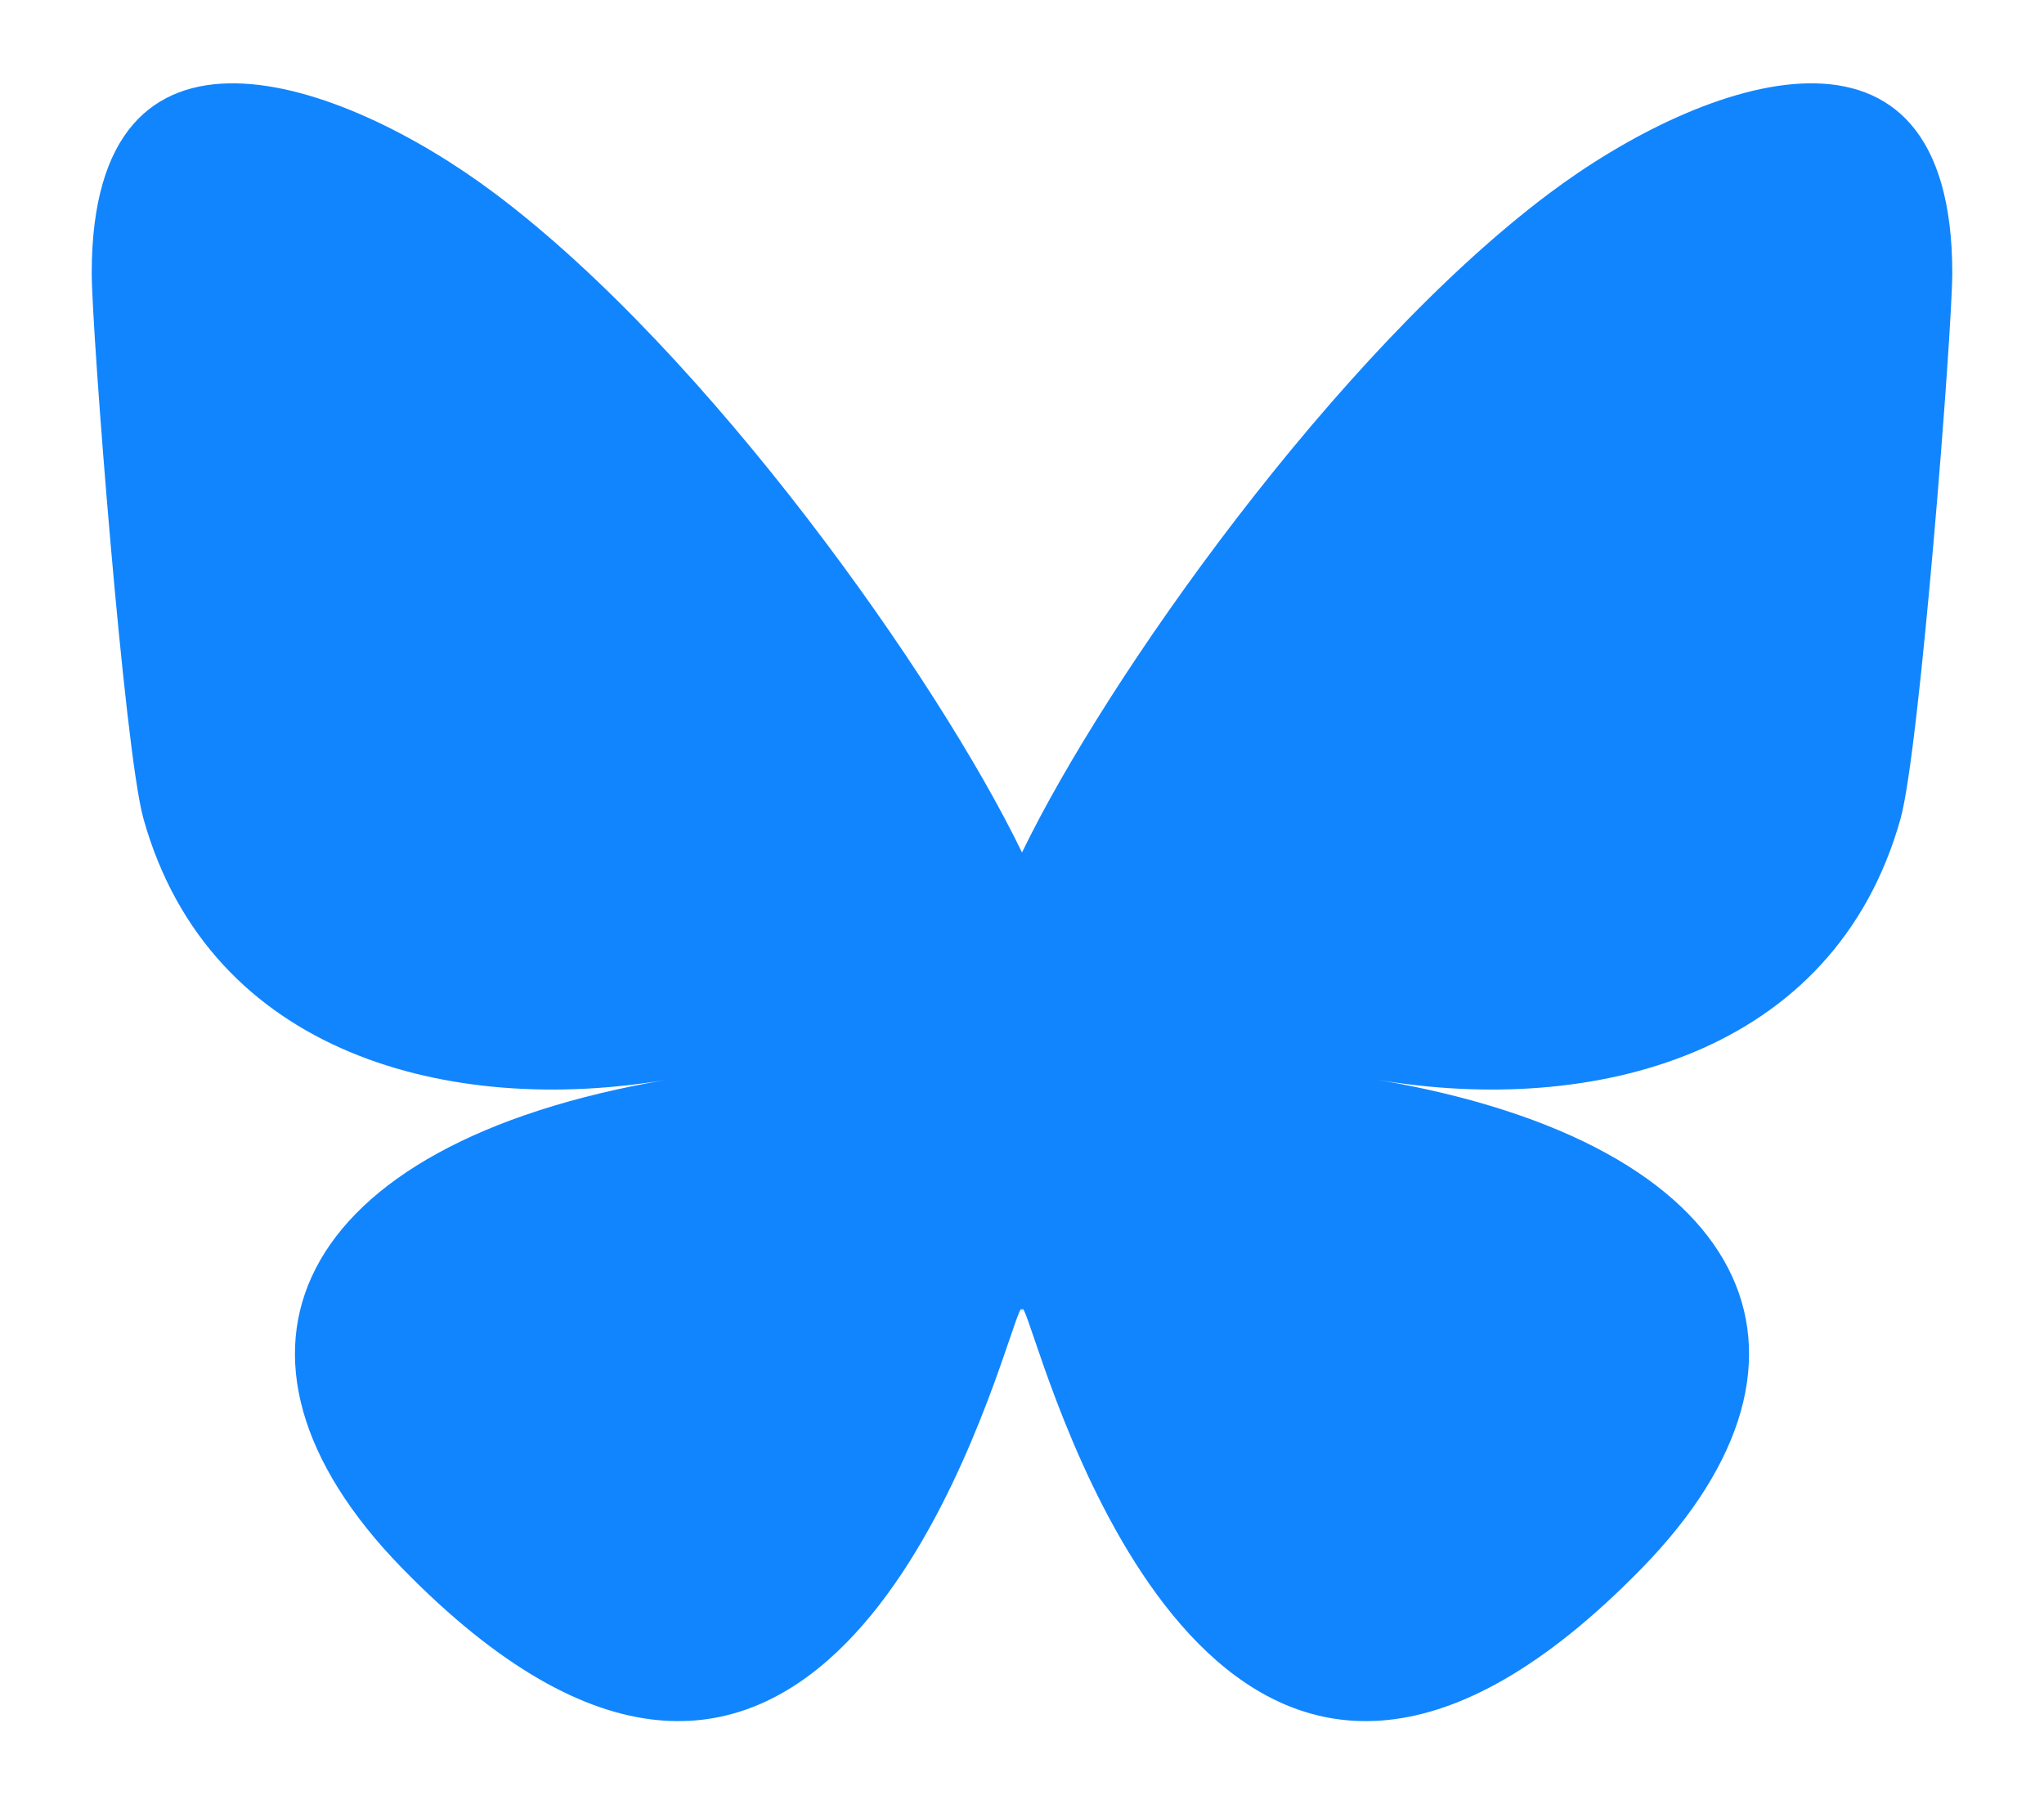 <svg width="624" height="548" viewBox="200 256 624 548" fill="none" xmlns="http://www.w3.org/2000/svg">
<path d="M351.121 315.106C416.241 363.994 486.281 463.123 512 516.315C537.719 463.123 607.759 363.994 672.879 315.106C719.866 279.83 796 252.536 796 339.388C796 356.734 786.055 485.101 780.222 505.943C759.947 578.396 686.067 596.876 620.347 585.691C735.222 605.242 764.444 670.002 701.333 734.762C581.473 857.754 529.061 703.903 515.631 664.481C513.169 657.254 512.017 653.873 512 656.748C511.983 653.873 510.831 657.254 508.369 664.481C494.939 703.903 442.527 857.754 322.667 734.762C259.556 670.002 288.778 605.242 403.653 585.691C337.933 596.876 264.053 578.396 243.778 505.943C237.945 485.101 228 356.734 228 339.388C228 252.536 304.134 279.83 351.121 315.106Z" fill="#1185FE"/>
</svg>
